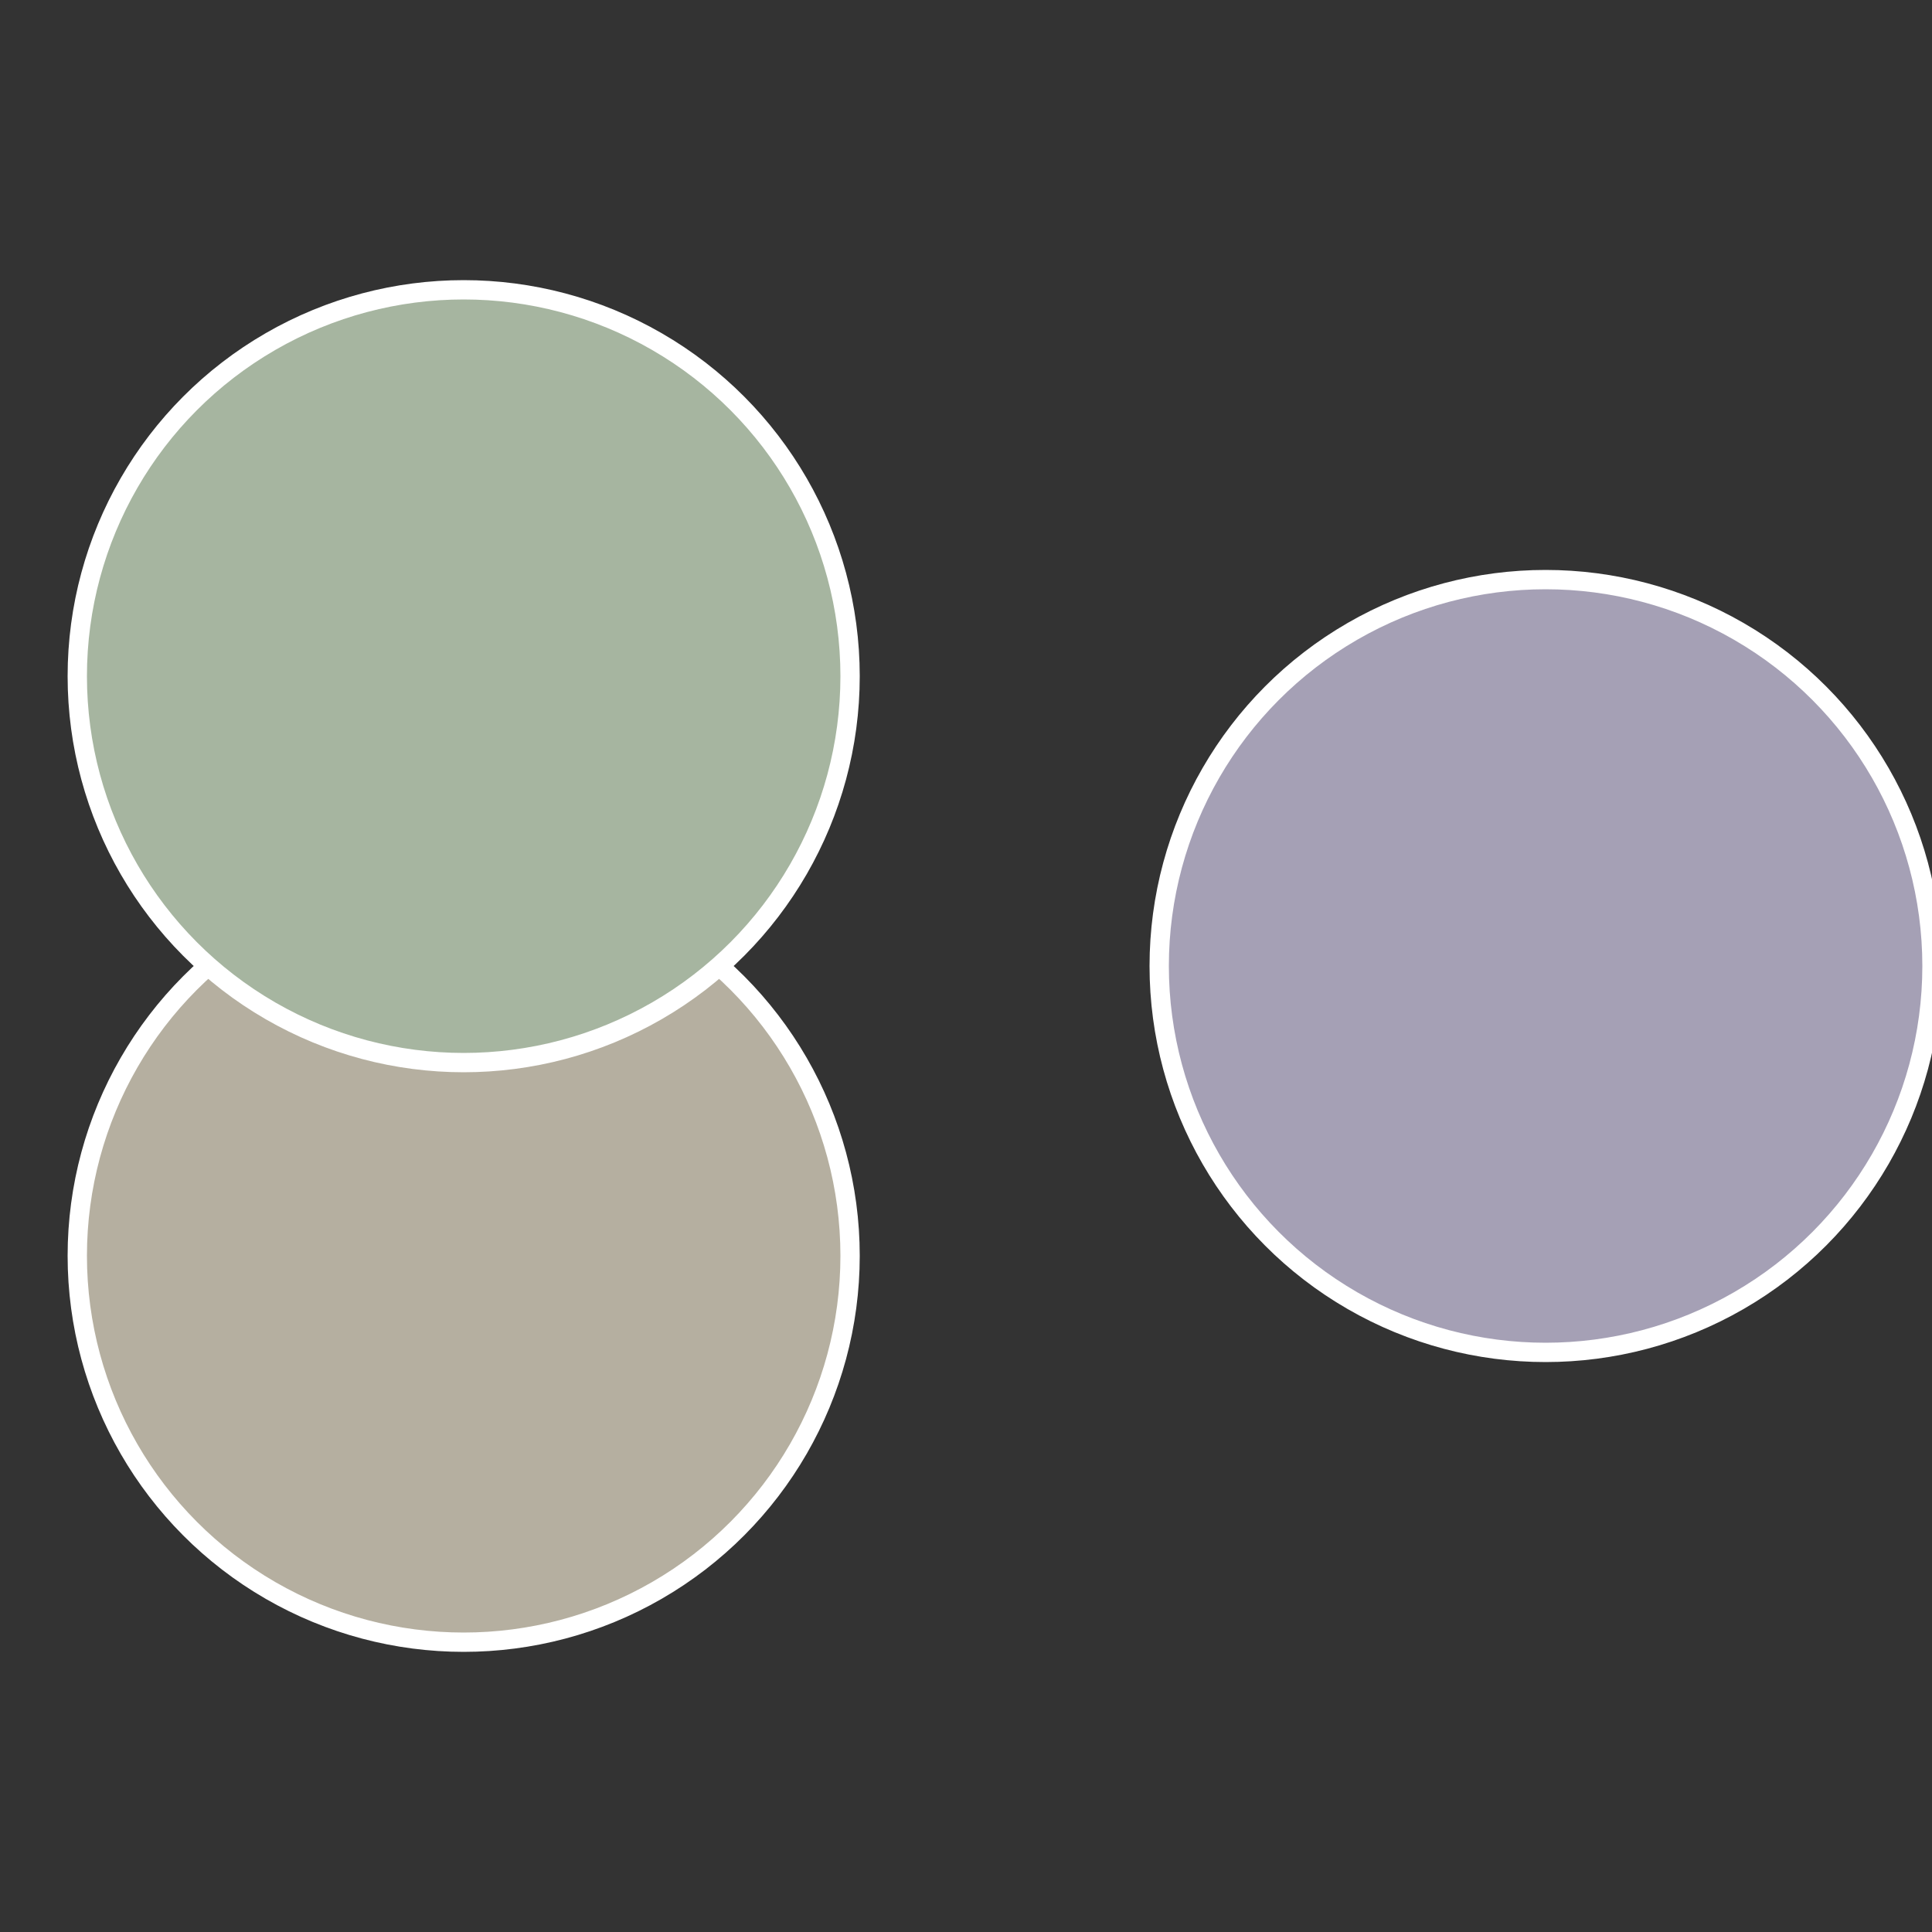 <?xml version="1.0" standalone="no"?>
<svg width="500" height="500" viewBox="-1 -1 2 2" xmlns="http://www.w3.org/2000/svg">
 
                <rect x="-1" y="-1" width="2" height="2" fill="#333333" stroke="none"/>
 
                <circle cx="0.6" cy="0" r="0.4" fill="#a5a0b5" stroke="#fff" stroke-width="1%" />
             
                <circle cx="-0.52" cy="0.3" r="0.4" fill="#b5afa0" stroke="#fff" stroke-width="1%" />
             
                <circle cx="-0.52" cy="-0.3" r="0.4" fill="#a6b5a0" stroke="#fff" stroke-width="1%" />
            </svg>
